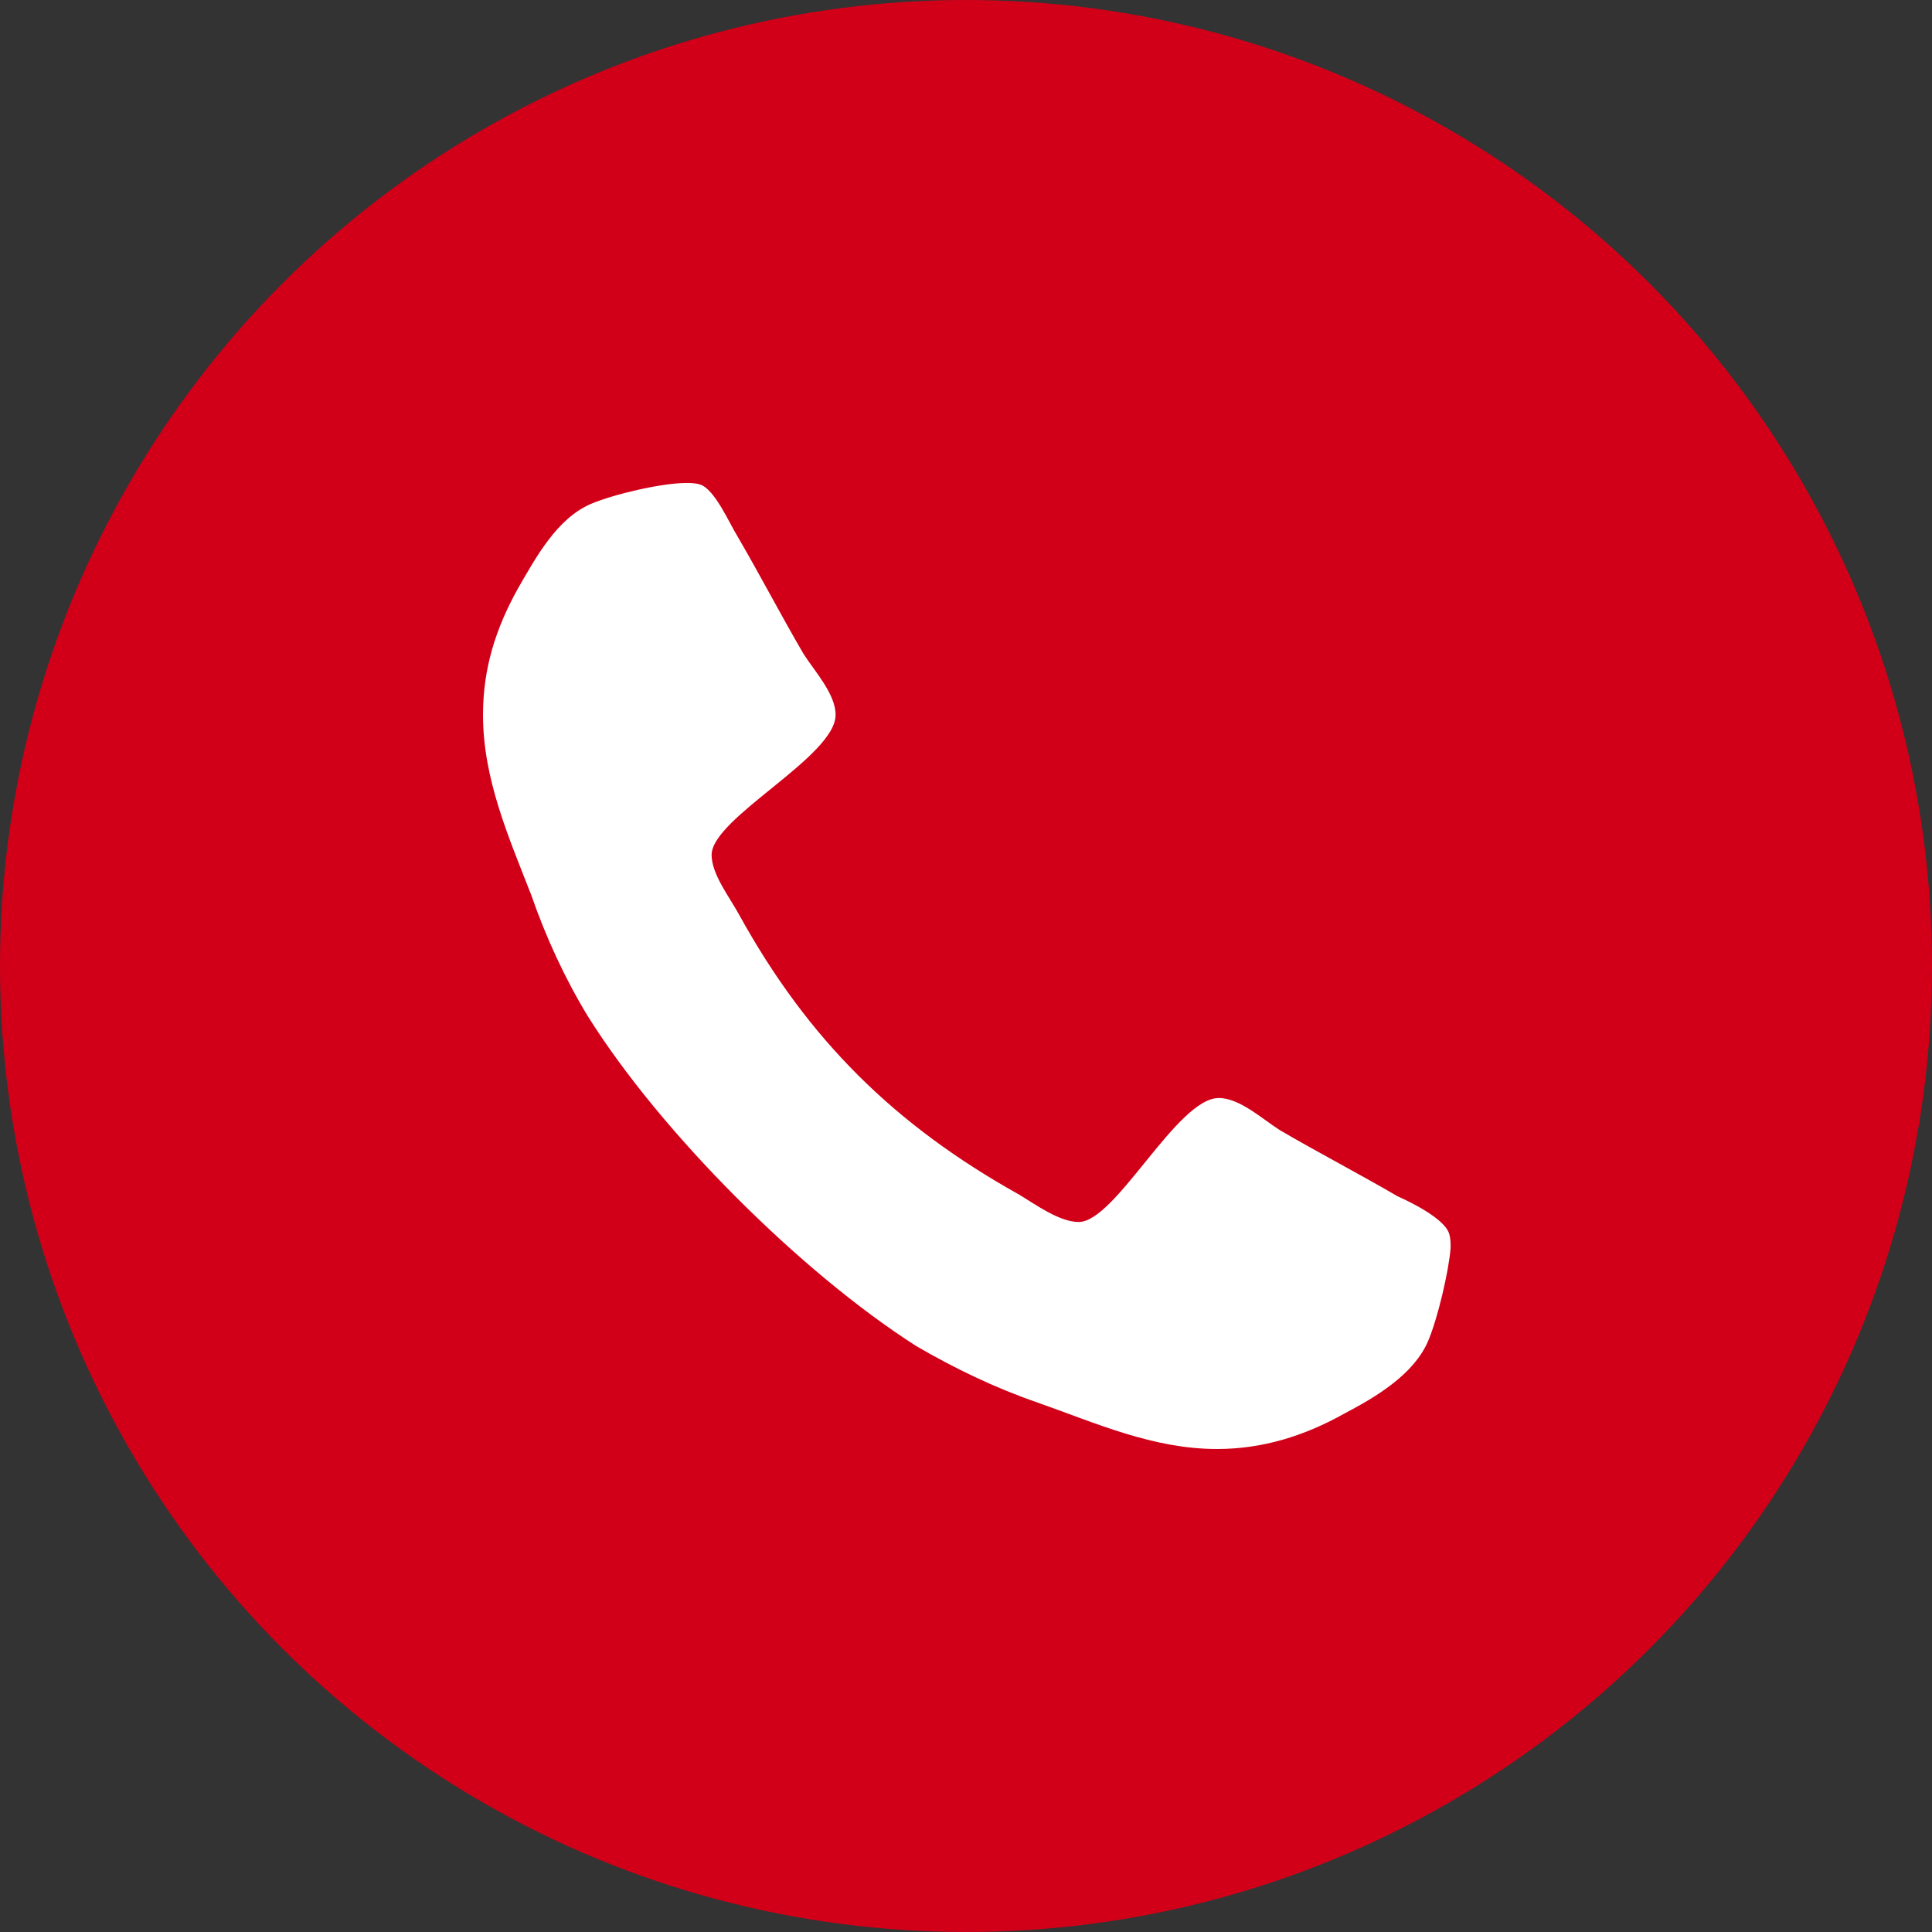 <?xml version="1.0" encoding="utf-8"?>
<!-- Generator: Adobe Illustrator 21.1.0, SVG Export Plug-In . SVG Version: 6.00 Build 0)  -->
<svg version="1.1" id="Kreis_120_x__x_120" xmlns="http://www.w3.org/2000/svg" xmlns:xlink="http://www.w3.org/1999/xlink" x="0px"
	 y="0px" viewBox="0 0 120 120" style="enable-background:new 0 0 120 120;" xml:space="preserve">
<rect x="0" y="0" width="120" height="120" fill="#333333" stroke="none"/>
<style type="text/css">
	.st0{fill:#D10018;}
	.st1{fill:#FFFFFF;}
</style>
<circle class="st0" cx="60" cy="60" r="60"/>
<g>
	<path class="st1" d="M88.7,83.3c-0.9,2.1-3.3,3.5-5.2,4.5C81,89.2,78.4,90,75.6,90c-4,0-7.5-1.6-11.2-2.9c-2.6-0.9-5.1-2.1-7.5-3.5
		C49.7,79,41,70.3,36.5,63.1c-1.4-2.3-2.6-4.9-3.5-7.5C31.6,52,30,48.4,30,44.4c0-2.9,0.8-5.4,2.2-7.9c1.1-1.9,2.4-4.3,4.5-5.2
		c1.4-0.6,4.4-1.3,5.9-1.3c0.3,0,0.6,0,0.9,0.1c0.9,0.3,1.8,2.4,2.3,3.2c1.4,2.4,2.7,4.9,4.1,7.3c0.7,1.1,2,2.5,2,3.8
		c0,2.6-7.7,6.4-7.7,8.7c0,1.2,1.1,2.6,1.7,3.7c4.3,7.8,9.7,13.1,17.4,17.4c1,0.6,2.5,1.7,3.7,1.7c2.3,0,6.1-7.7,8.7-7.7
		c1.3,0,2.7,1.3,3.8,2c2.4,1.4,4.9,2.7,7.3,4.1c0.9,0.4,2.9,1.4,3.2,2.3c0.1,0.3,0.1,0.6,0.1,0.9C90,78.9,89.3,81.9,88.7,83.3z"/>
</g>
</svg>
